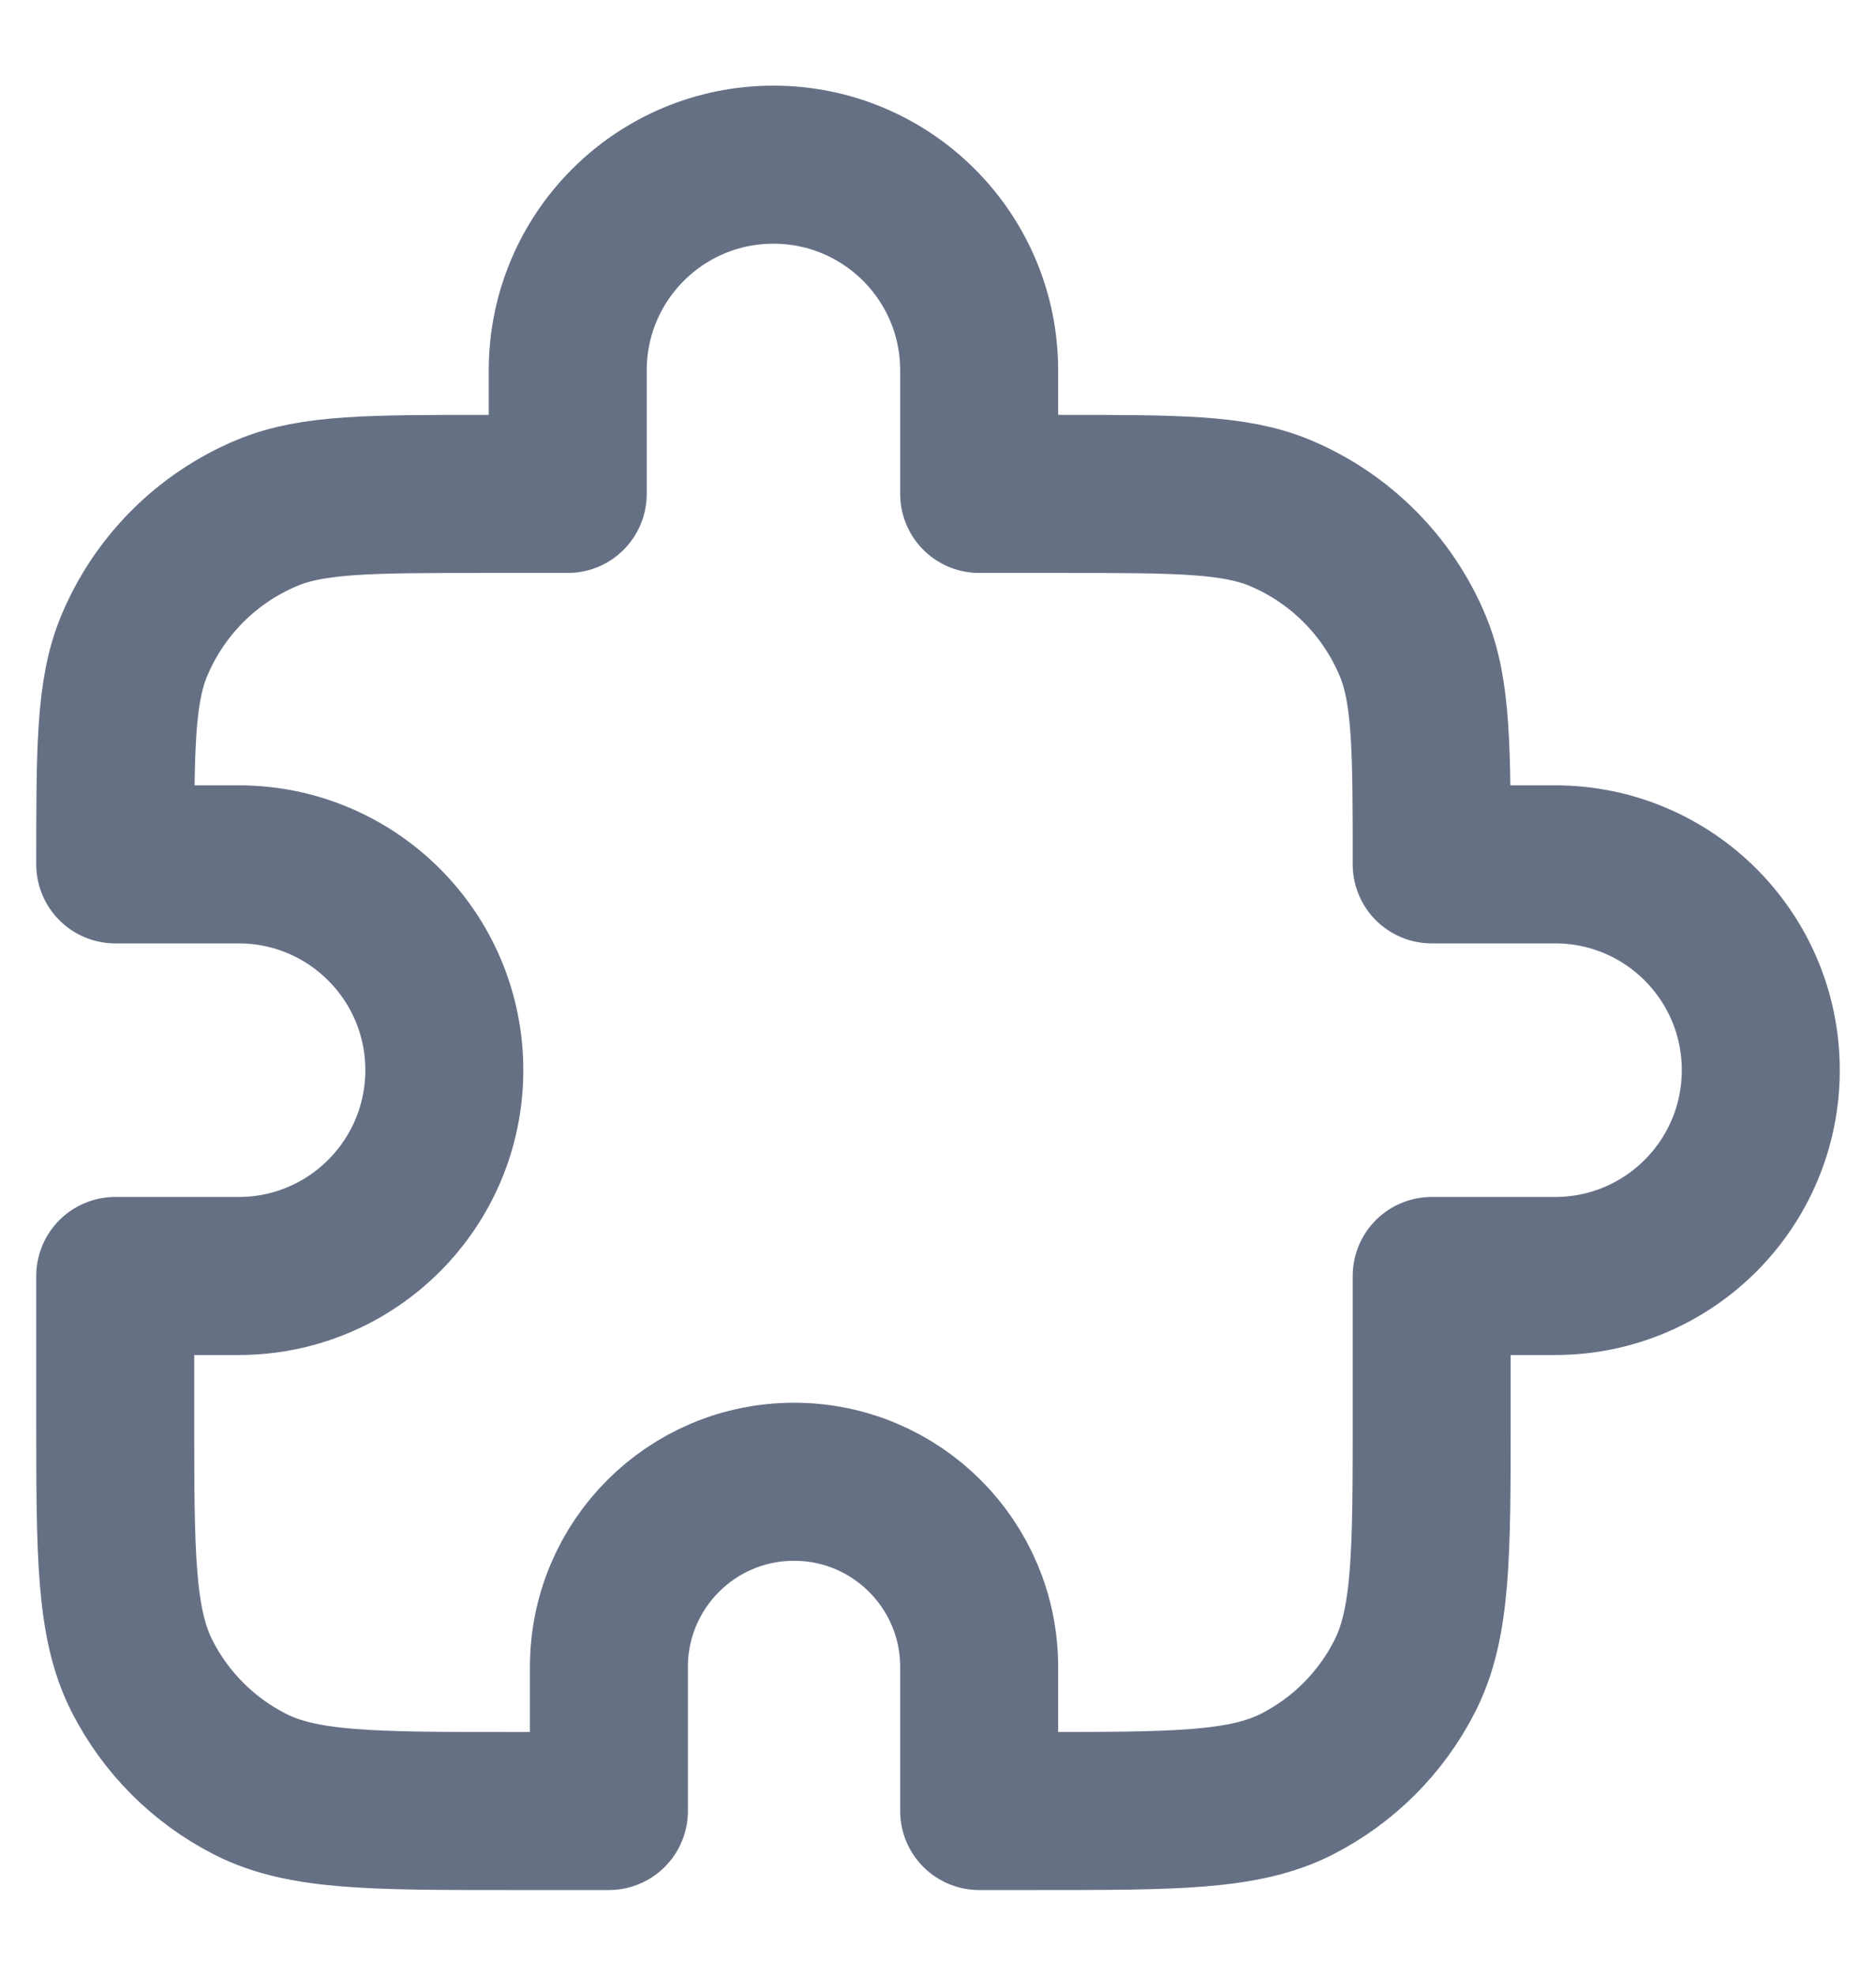 <svg width="19" height="20" viewBox="0 0 19 20" fill="none" xmlns="http://www.w3.org/2000/svg">
                          <path d="M5.75 3.75C5.75 2.599 6.683 1.667 7.833 1.667C8.984 1.667 9.917 2.599 9.917 3.75V5H10.75C11.915 5 12.497 5 12.957 5.19C13.569 5.444 14.056 5.931 14.31 6.543C14.5 7.003 14.5 7.585 14.5 8.75H15.75C16.901 8.75 17.833 9.683 17.833 10.833C17.833 11.984 16.901 12.917 15.75 12.917H14.5V14.333C14.5 15.733 14.5 16.433 14.227 16.968C13.988 17.439 13.605 17.821 13.135 18.061C12.6 18.333 11.9 18.333 10.5 18.333H9.917V16.875C9.917 15.839 9.077 15 8.042 15C7.006 15 6.167 15.839 6.167 16.875V18.333H5.167C3.767 18.333 3.066 18.333 2.532 18.061C2.061 17.821 1.679 17.439 1.439 16.968C1.167 16.433 1.167 15.733 1.167 14.333V12.917H2.417C3.567 12.917 4.5 11.984 4.5 10.833C4.5 9.683 3.567 8.75 2.417 8.75H1.167C1.167 7.585 1.167 7.003 1.357 6.543C1.611 5.931 2.097 5.444 2.71 5.19C3.169 5 3.752 5 4.917 5H5.75V3.75Z" stroke="#667085" stroke-width="1.6" stroke-linecap="round" stroke-linejoin="round"/>
                        </svg>